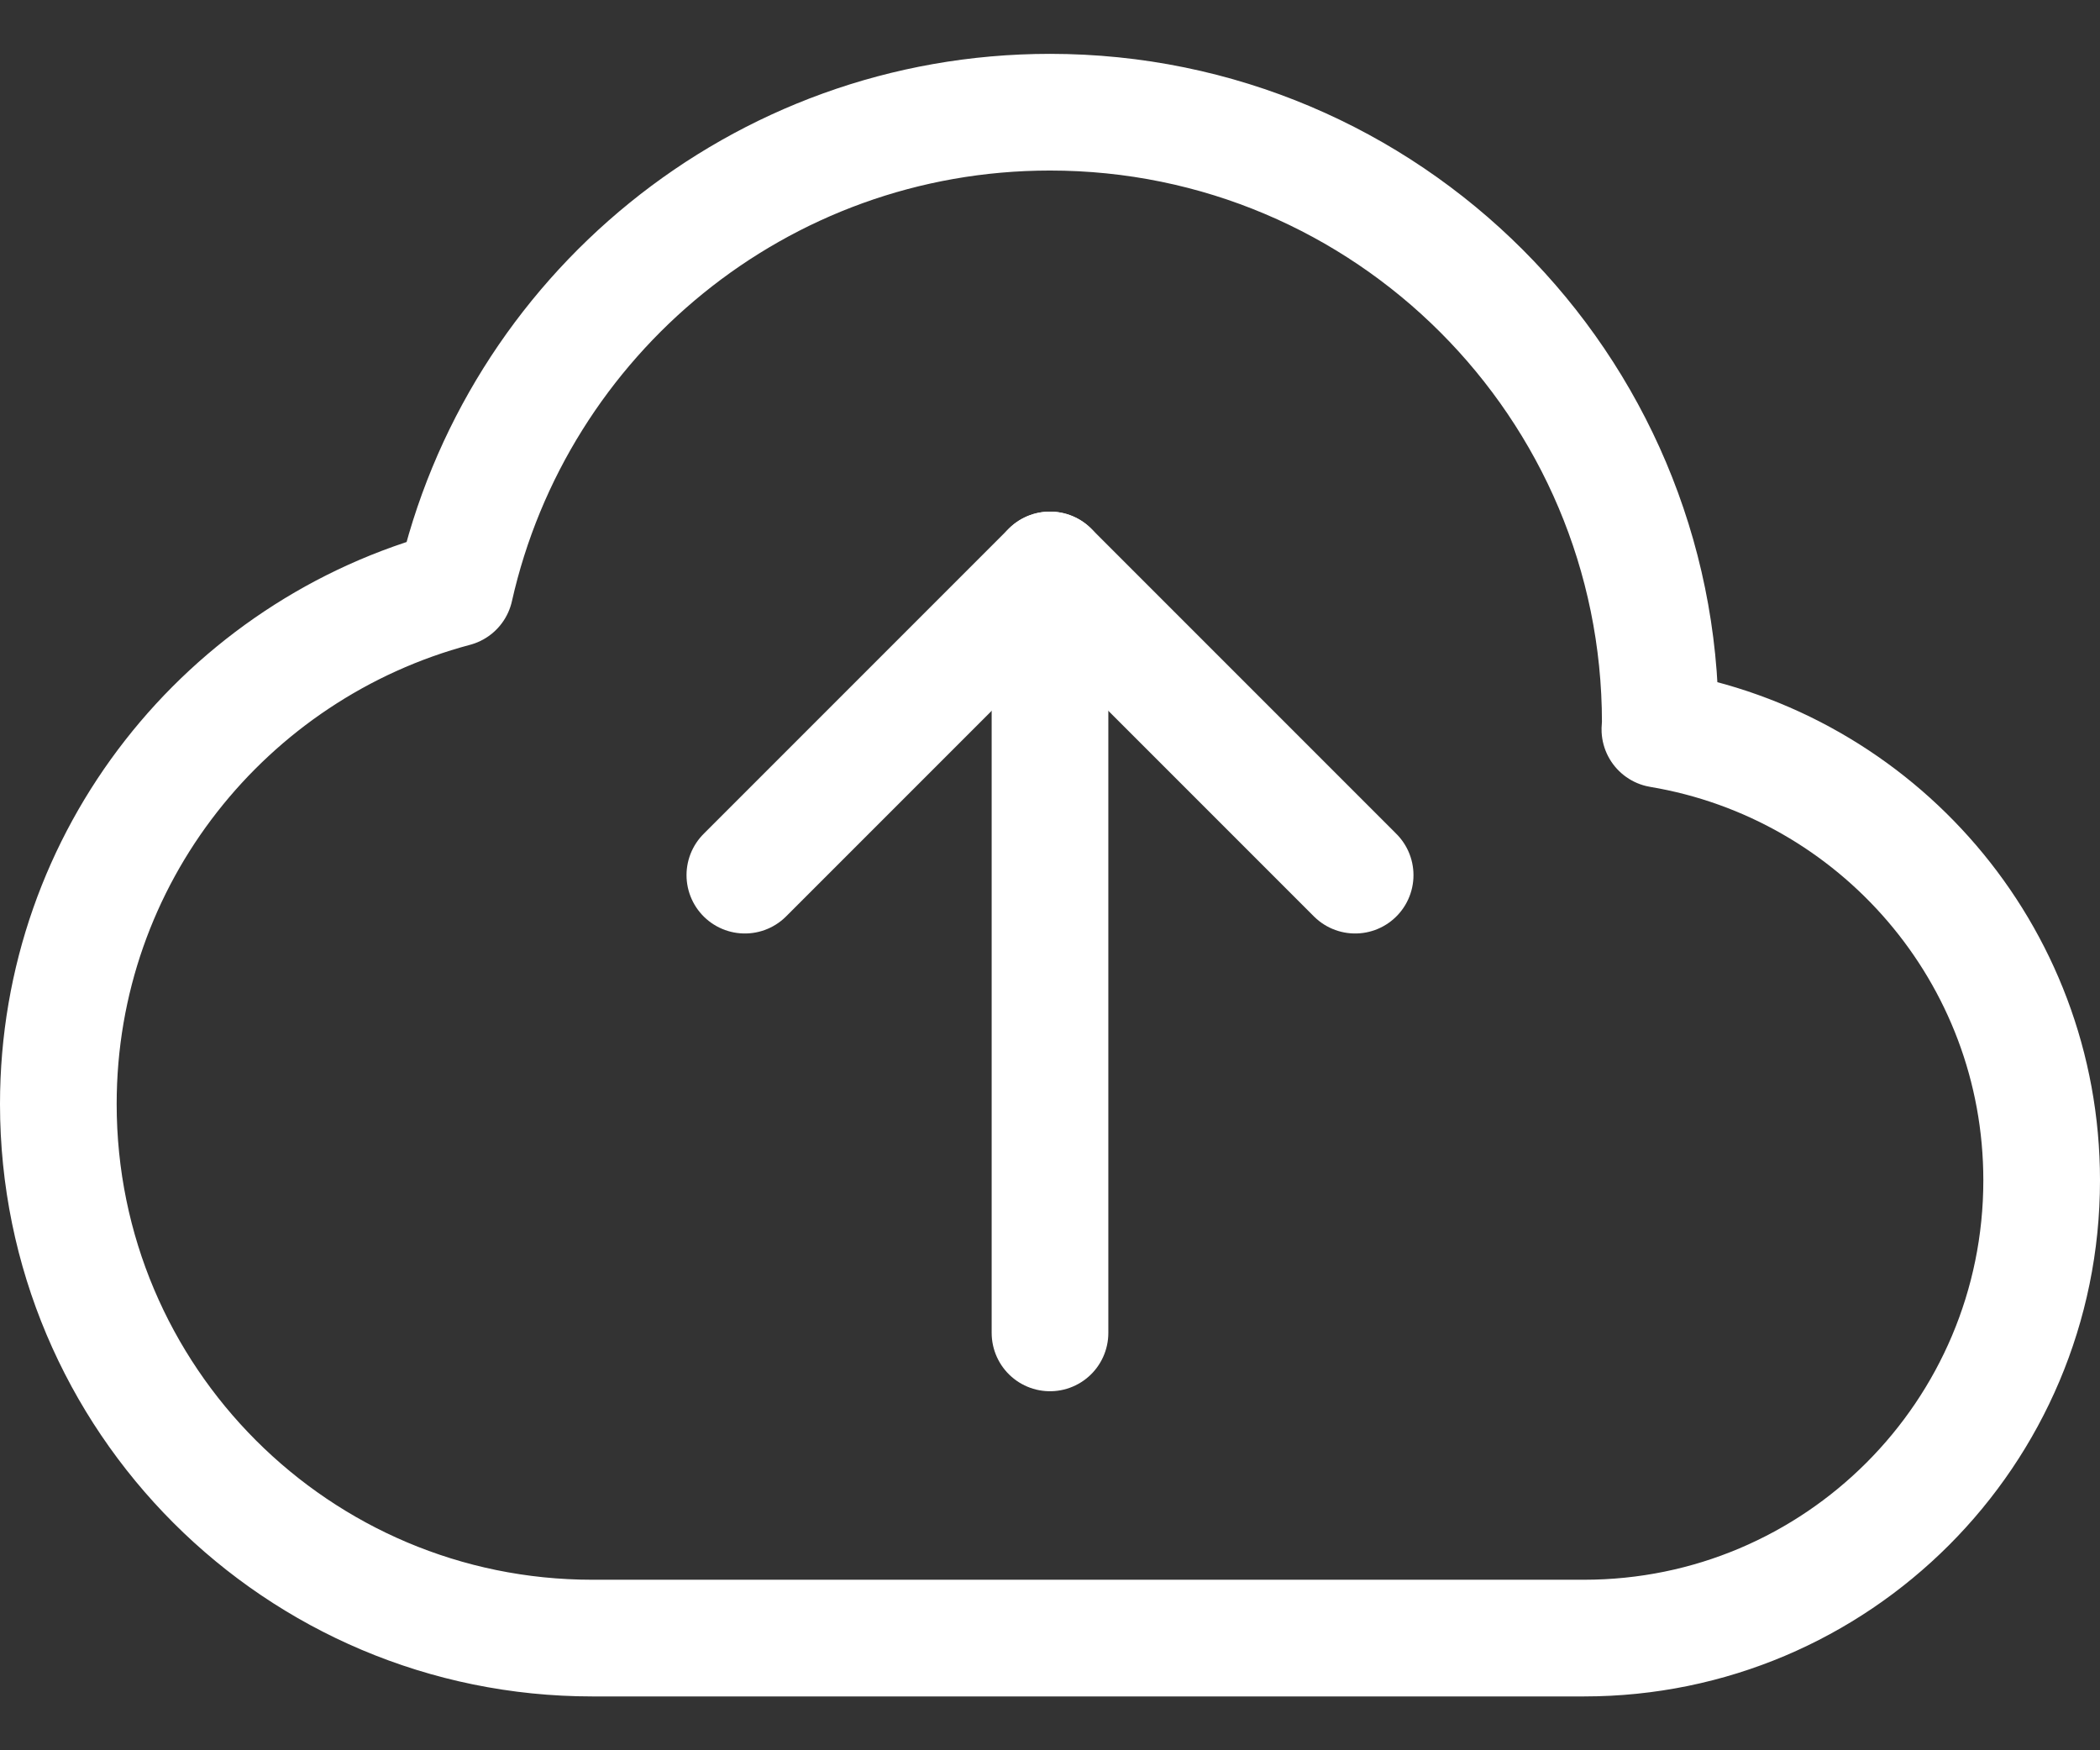 <svg width="36" height="30" viewBox="0 0 36 30" fill="none" xmlns="http://www.w3.org/2000/svg">
<rect x="0" y="0" width="36" height="30" fill="#333333" stroke="none"/>
<path d="M28.455 12.501C28.456 12.462 28.462 12.424 28.462 12.385C28.462 6.607 23.777 1.923 18 1.923C13.012 1.923 8.849 5.416 7.8 10.086C3.887 11.127 1 14.682 1 18.923C1 23.979 5.098 28.077 10.154 28.077H27.154C31.488 28.077 35 24.564 35 20.231C35 16.342 32.167 13.122 28.455 12.501Z" stroke="white" stroke-width="2" stroke-miterlimit="10" stroke-linecap="round" stroke-linejoin="round"/>
<path d="M18 9.769V22.846" stroke="white" stroke-width="2" stroke-miterlimit="10" stroke-linecap="round" stroke-linejoin="round"/>
<path d="M12.769 15L18 9.769L23.231 15" stroke="white" stroke-width="2" stroke-miterlimit="10" stroke-linecap="round" stroke-linejoin="round"/>
</svg>
